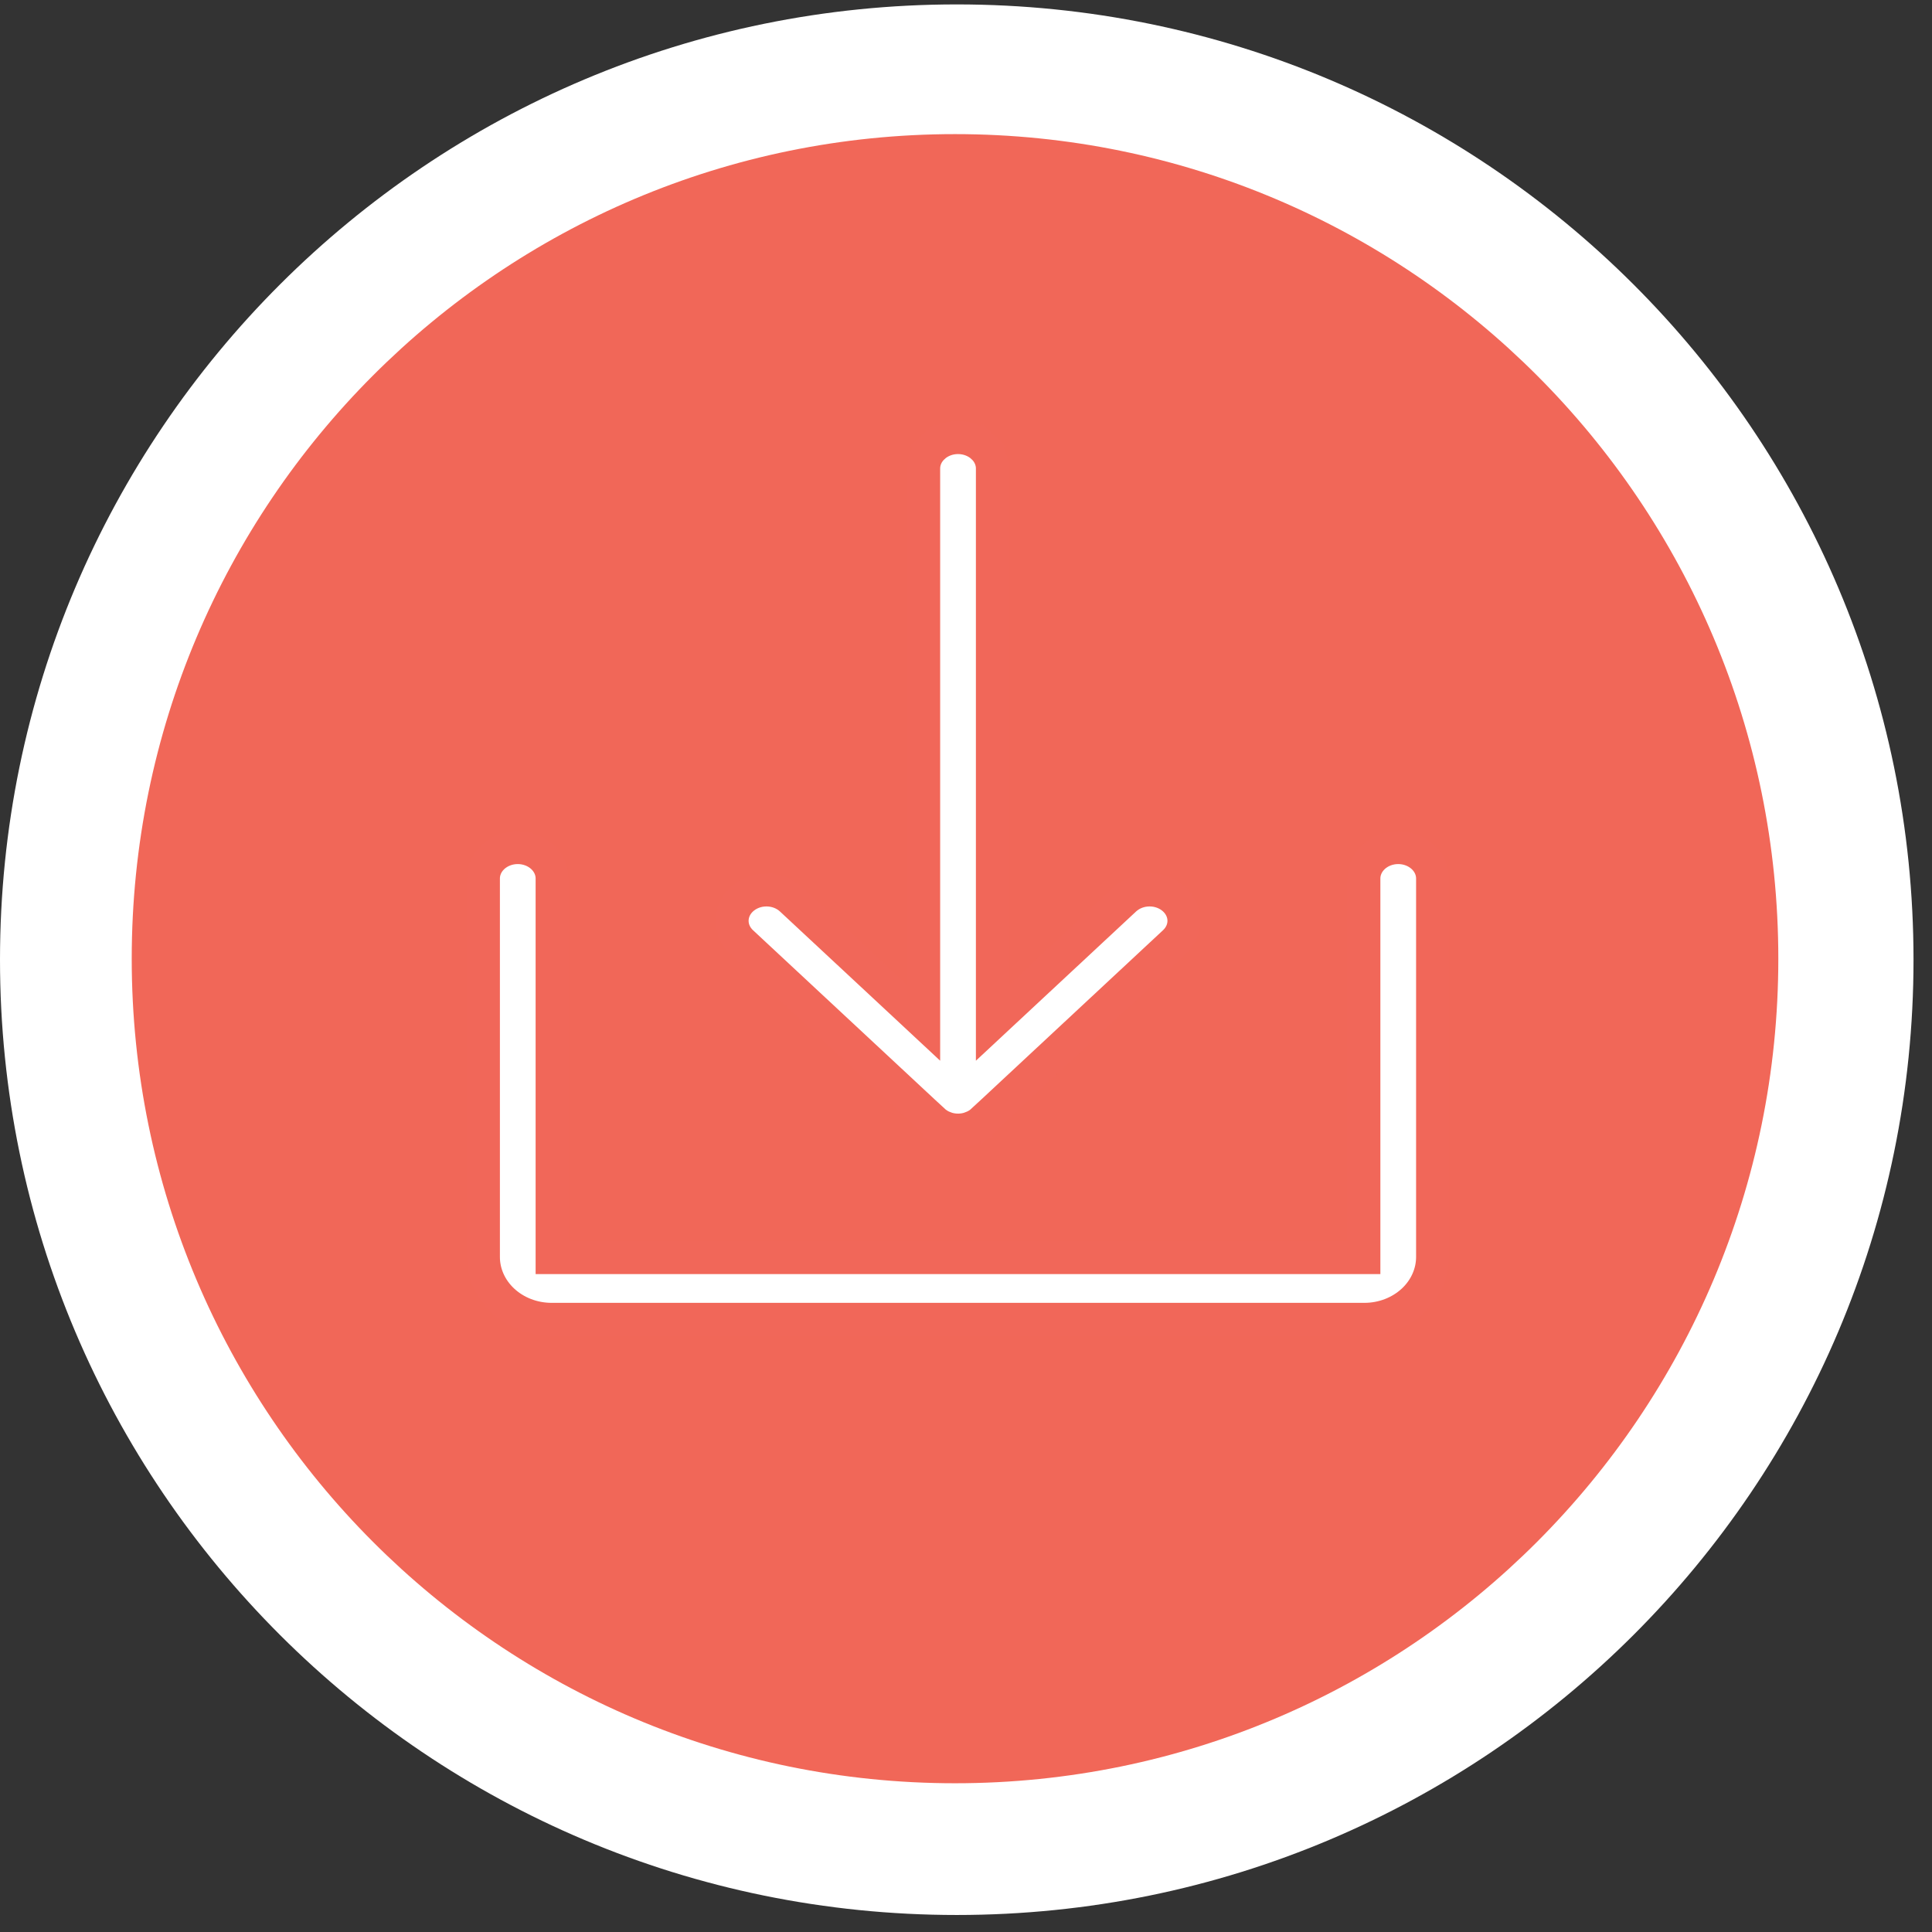 <svg width="88" height="88" viewBox="0 0 88 88" fill="none" xmlns="http://www.w3.org/2000/svg">
<rect x="0" y="0" width="88" height="88" fill="#333333" stroke="none"/>
<style type="text/css">
.bounce{
        animation: bounce 1.2s;
        animation-direction: alternate;
        animation-iteration-count: infinite;
    }
@keyframes bounce {
    from {
        transform: translateY(-7px);
    }
    to {
        transform: translateY(2px);
        
    }
}

</style>
<path d="M43.579 87.225C67.647 87.225 87.158 67.744 87.158 43.713C87.158 19.682 67.647 0.201 43.579 0.201C19.511 0.201 0 19.682 0 43.713C0 67.744 19.511 87.225 43.579 87.225Z" fill="white"/>
<path d="M81 43.667C81 22.924 64.211 6.109 43.5 6.109C22.789 6.109 6 22.924 6 43.667C6 64.409 22.789 81.225 43.5 81.225C64.211 81.225 81 64.409 81 43.667Z" fill="#F16758"/>
<path class="bounce" d="M44.762 51.044L45.273 51.593L44.762 51.044C44.619 51.177 44.446 51.285 44.252 51.36L44.522 52.06L44.252 51.36C44.059 51.435 43.849 51.474 43.637 51.474C43.424 51.474 43.215 51.435 43.021 51.36L42.751 52.06L43.021 51.36C42.828 51.285 42.655 51.177 42.512 51.044L42.001 51.593L42.512 51.044L33.786 42.917C33.498 42.649 33.348 42.297 33.348 41.942C33.348 41.587 33.498 41.236 33.786 40.967C34.076 40.697 34.48 40.537 34.911 40.537C35.343 40.537 35.746 40.697 36.036 40.967L40.812 45.415L42.073 46.59V44.866V21.337C42.073 20.982 42.224 20.63 42.512 20.362L42.001 19.813L42.512 20.362C42.802 20.092 43.206 19.932 43.637 19.932C44.068 19.932 44.472 20.092 44.762 20.362L45.273 19.813L44.762 20.362C45.05 20.63 45.201 20.982 45.201 21.337V44.866V46.59L46.462 45.415L51.237 40.967C51.527 40.697 51.931 40.537 52.362 40.537C52.794 40.537 53.197 40.697 53.487 40.967C53.775 41.235 53.926 41.587 53.926 41.942C53.926 42.297 53.775 42.649 53.487 42.917L44.762 51.044Z" fill="white" stroke="#F16759" stroke-width="1.5"/>
<path d="M61.374 57.283H62.124V56.533V40.012C62.124 39.658 62.275 39.306 62.562 39.037C62.852 38.767 63.256 38.607 63.687 38.607C64.119 38.607 64.522 38.767 64.812 39.037C65.1 39.306 65.251 39.658 65.251 40.012V57.252C65.251 57.987 64.938 58.705 64.361 59.242C63.781 59.782 62.985 60.093 62.145 60.093H25.126C24.285 60.093 23.489 59.782 22.91 59.242C22.333 58.705 22.02 57.987 22.02 57.252V40.012C22.02 39.658 22.17 39.306 22.458 39.037C22.748 38.767 23.152 38.607 23.583 38.607C24.015 38.607 24.418 38.767 24.708 39.037C24.996 39.306 25.147 39.658 25.147 40.012V56.533V57.283H25.897H61.374Z" fill="white" stroke="#F16759" stroke-width="1.5"/>
</svg>
